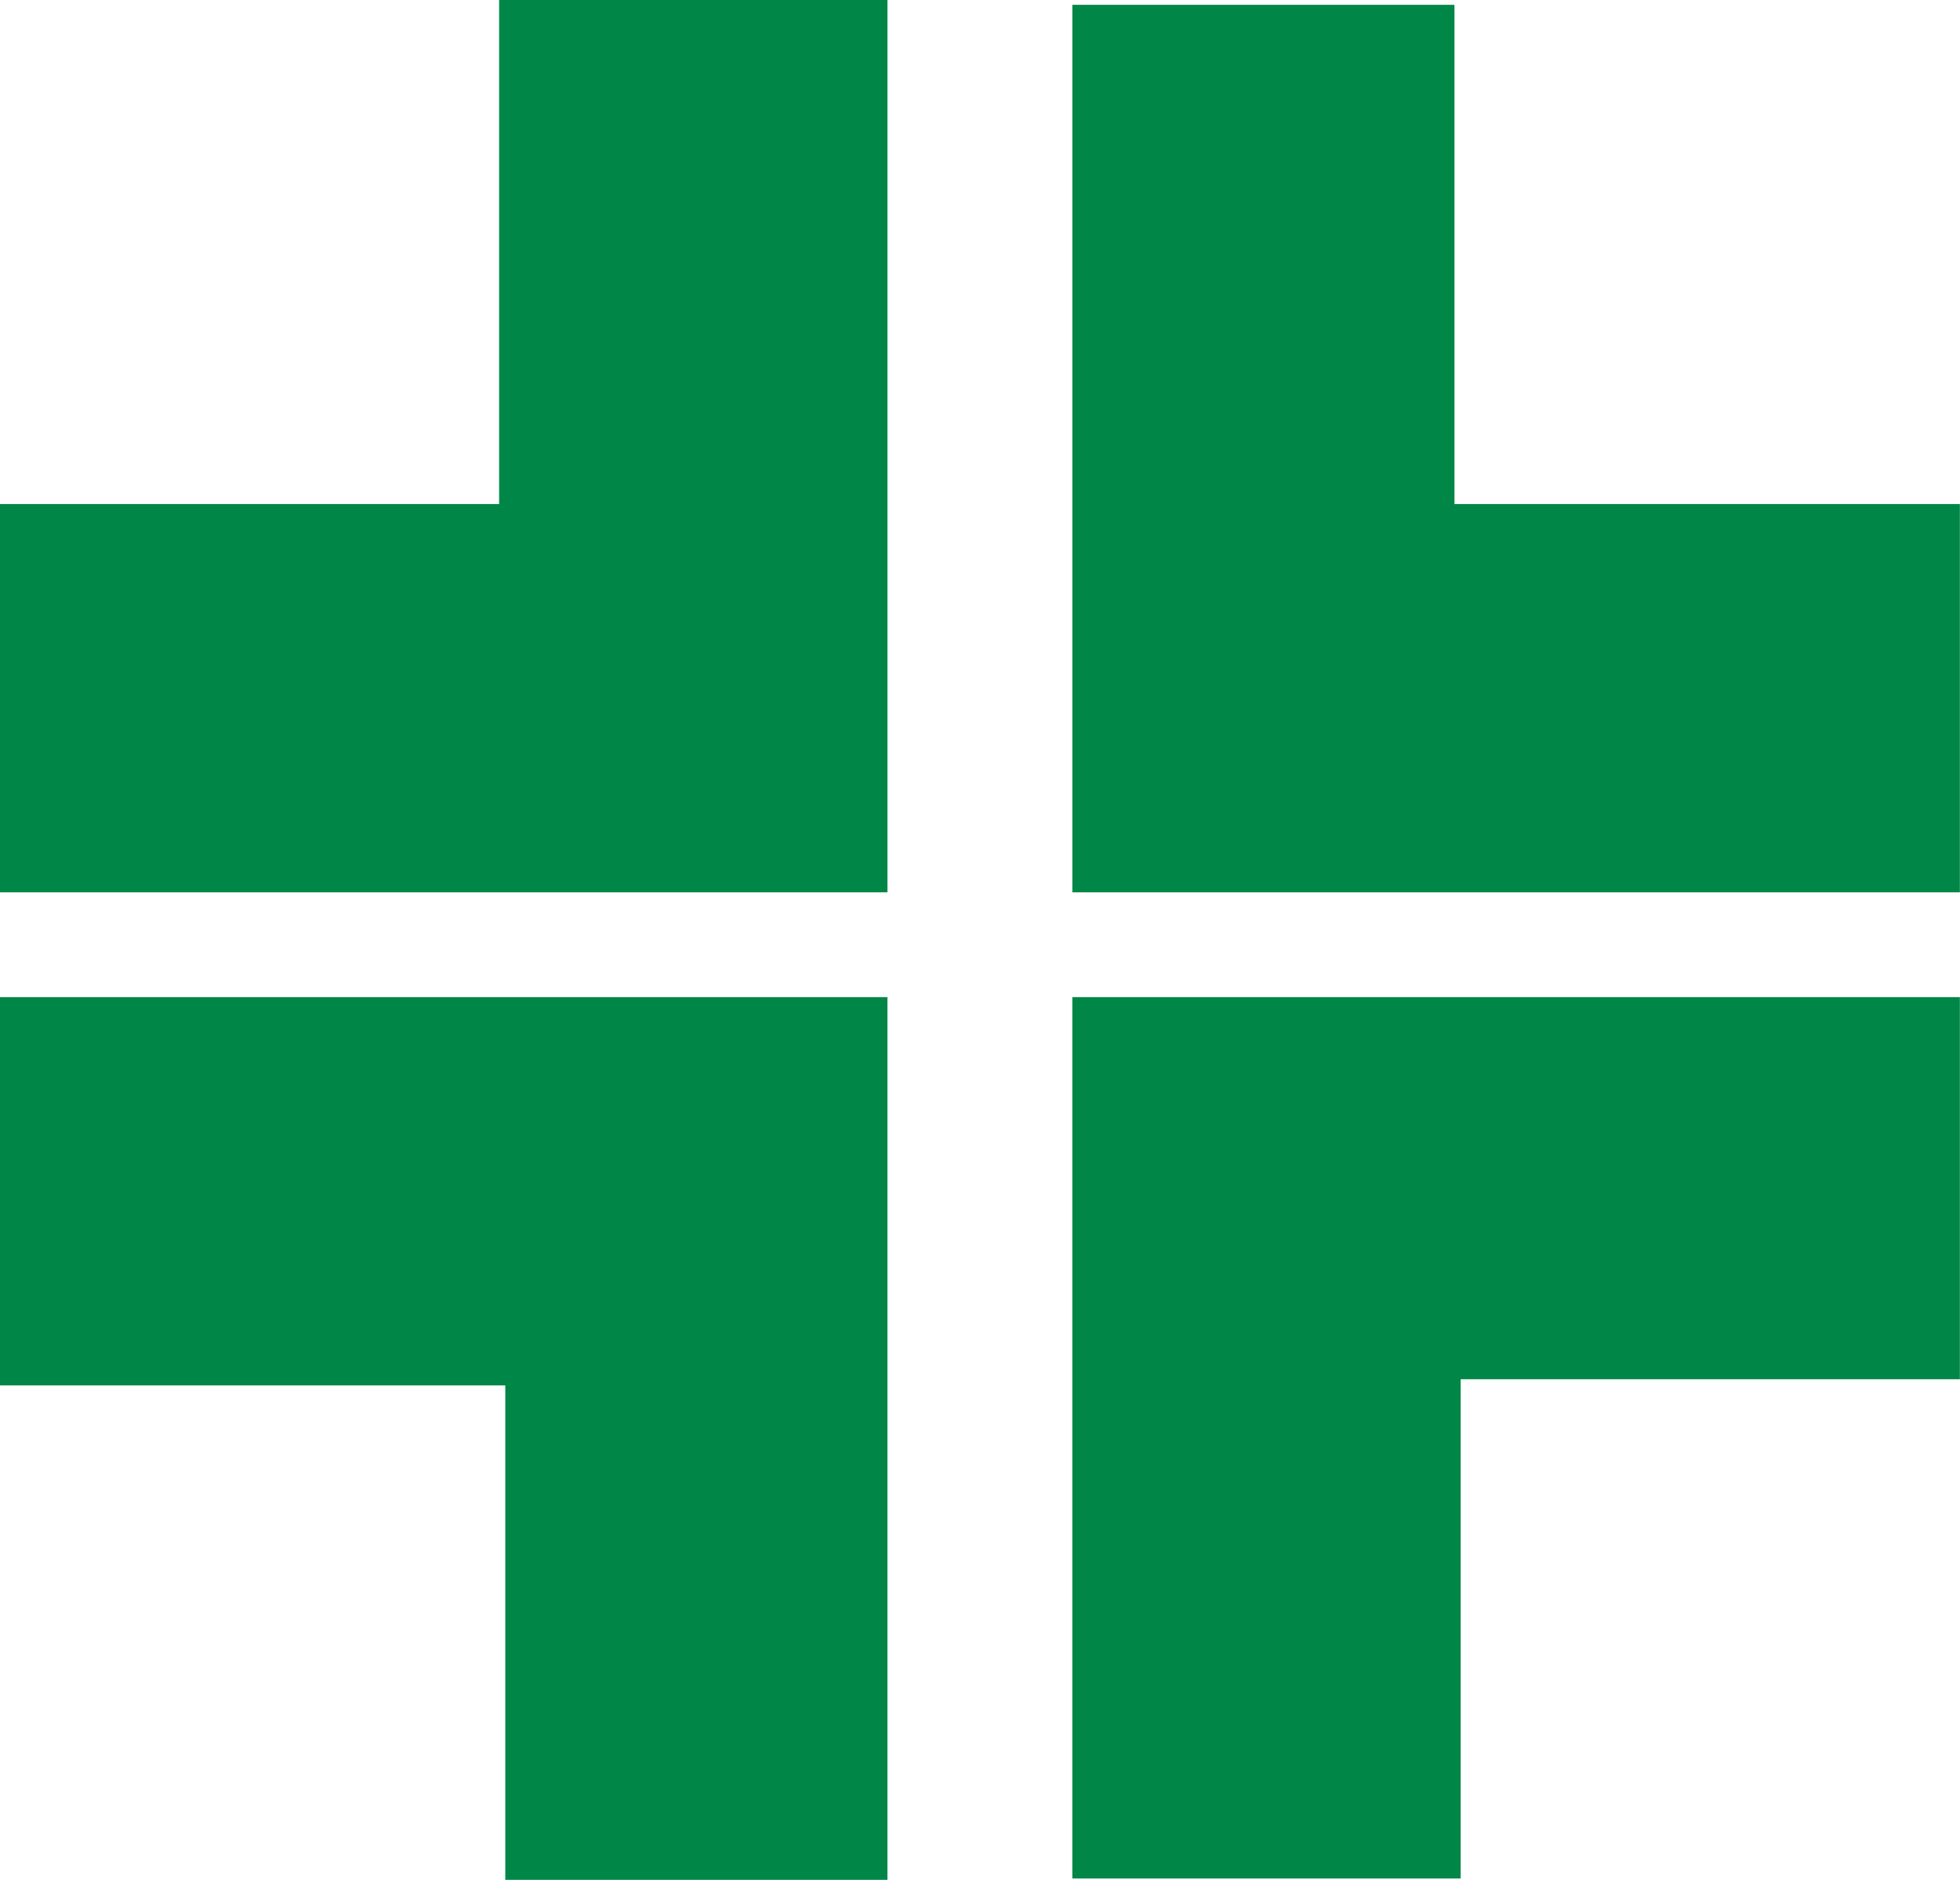 <?xml version="1.0" encoding="utf-8"?>
<!-- Generator: Adobe Illustrator 25.1.0, SVG Export Plug-In . SVG Version: 6.00 Build 0)  -->
<svg version="1.1" id="Livello_1" xmlns="http://www.w3.org/2000/svg" xmlns:xlink="http://www.w3.org/1999/xlink" x="0px" y="0px"
	 viewBox="0 0 31.8 30.5" style="enable-background:new 0 0 31.8 30.5;" xml:space="preserve">
<style type="text/css">
	.st0{fill:#008747;}
</style>
<g id="Raggruppa_117" transform="translate(221.998 -178.222)">
	<path id="Tracciato_76" class="st0" d="M-207.6,178.2h-6.3v8.2h-8.1v6.3h14.4V178.2z"/>
	<path id="Tracciato_77" class="st0" d="M-222,194.4v6.3h8.2v8.1h6.2v-14.4L-222,194.4z"/>
	<path id="Tracciato_78" class="st0" d="M-204.6,208.7h6.3v-8.1h8.1v-6.2h-14.4L-204.6,208.7z"/>
	<path id="Tracciato_79" class="st0" d="M-190.2,186.4h-8.2v-8.1h-6.2v14.4h14.4L-190.2,186.4z"/>
</g>
</svg>
